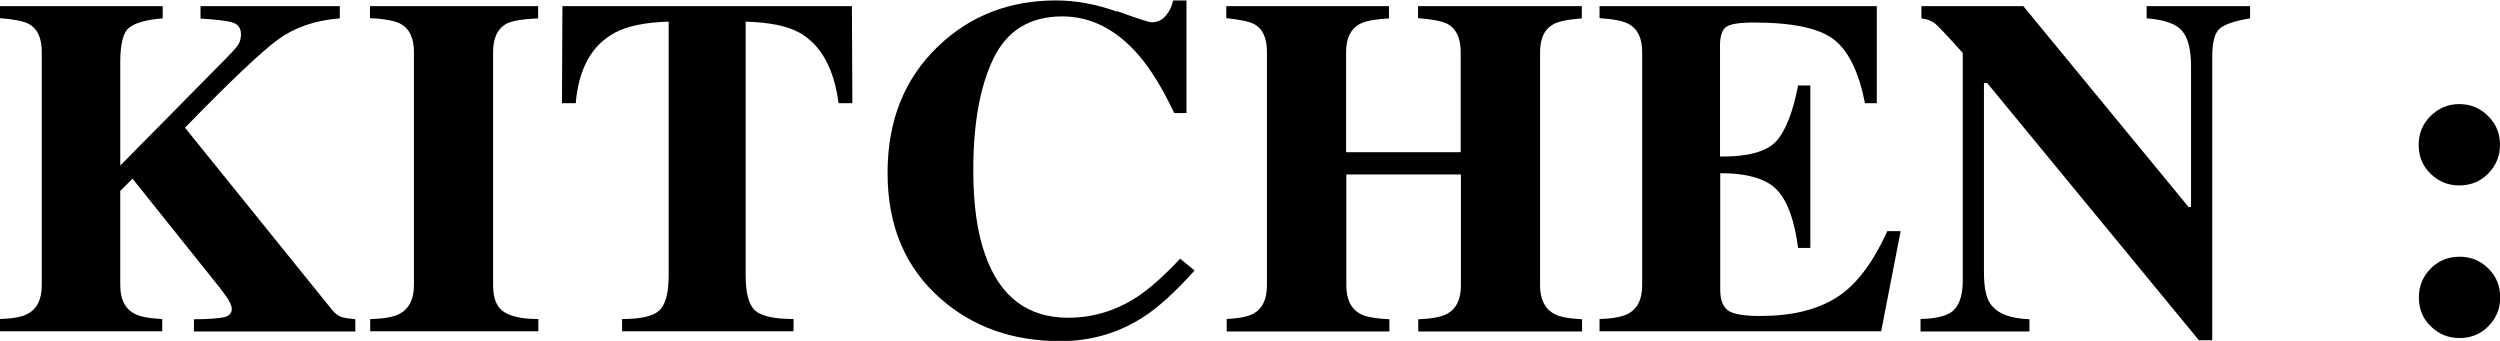<?xml version="1.0" encoding="UTF-8"?>
<svg id="_レイヤー_2" data-name="レイヤー 2" xmlns="http://www.w3.org/2000/svg" viewBox="0 0 114.33 15.59">
  <g id="_レイヤー_1-2" data-name="レイヤー 1">
    <g>
      <path d="M0,14.59c.6-.02,1.02-.1,1.27-.24.43-.23.64-.67.64-1.31V2.38c0-.63-.19-1.06-.58-1.28-.24-.13-.68-.22-1.33-.27V.28h7.44v.56c-.76.06-1.27.21-1.54.43s-.4.75-.4,1.58v4.72l4.73-4.79c.33-.33.54-.56.64-.7.1-.14.15-.31.15-.51,0-.28-.13-.46-.38-.54-.25-.08-.75-.14-1.47-.18V.28h6.37v.56c-1.14.09-2.08.42-2.83.97-.75.55-2.17,1.89-4.25,4.03l6.71,8.31c.14.18.29.29.43.34.14.05.36.08.65.11v.56h-7.38v-.56c.67,0,1.12-.04,1.36-.09.24-.05.37-.18.37-.38,0-.09-.04-.21-.12-.36-.08-.15-.22-.34-.42-.6l-4-5-.56.56v4.31c0,.64.21,1.07.64,1.3.25.14.67.22,1.28.25v.56H0v-.56Z"/>
      <path d="M16.92,14.59c.62-.01,1.07-.09,1.34-.23.44-.23.67-.67.67-1.32V2.38c0-.65-.21-1.08-.63-1.3-.26-.13-.72-.22-1.38-.25V.28h7.69v.56c-.69.03-1.16.11-1.42.23-.43.22-.64.66-.64,1.31v10.66c0,.62.17,1.03.52,1.24s.86.31,1.55.31v.56h-7.69v-.56Z"/>
      <path d="M25.71.28h13.25l.02,4.44h-.63c-.21-1.59-.8-2.66-1.78-3.22-.55-.31-1.38-.48-2.47-.51v11.59c0,.81.14,1.35.42,1.61.28.26.87.4,1.77.4v.56h-7.84v-.56c.86,0,1.43-.13,1.71-.4s.42-.8.42-1.61V.99c-1.07.03-1.9.2-2.47.51-1.05.57-1.65,1.65-1.78,3.22h-.63l.02-4.44Z"/>
      <path d="M51.09.51c.94.34,1.46.51,1.57.51.28,0,.5-.11.67-.32s.27-.44.32-.68h.61v5.15h-.56c-.53-1.12-1.07-2-1.62-2.64-1.03-1.19-2.2-1.78-3.5-1.78-1.47,0-2.52.64-3.14,1.91-.62,1.27-.93,2.98-.93,5.12,0,1.58.18,2.87.55,3.89.68,1.91,1.94,2.86,3.79,2.86,1.13,0,2.18-.32,3.15-.95.56-.37,1.22-.95,1.97-1.75l.66.54c-.86.96-1.62,1.65-2.27,2.08-1.16.77-2.45,1.15-3.87,1.15-2.17,0-3.99-.64-5.46-1.93-1.63-1.42-2.44-3.34-2.44-5.76s.78-4.33,2.33-5.81c1.46-1.39,3.25-2.08,5.37-2.08.92,0,1.84.17,2.78.51Z"/>
      <path d="M56.08,14.59c.59-.03,1-.11,1.25-.25.41-.23.61-.66.61-1.3V2.38c0-.62-.18-1.04-.55-1.26-.22-.13-.66-.22-1.31-.29V.28h7.44v.56c-.64.04-1.09.12-1.34.26-.42.23-.62.66-.62,1.29v4.57h5.24V2.38c0-.63-.2-1.06-.59-1.28-.24-.13-.7-.22-1.36-.27V.28h7.49v.56c-.64.05-1.08.14-1.32.28-.39.22-.59.64-.59,1.27v10.66c0,.64.22,1.08.66,1.31.25.14.67.21,1.26.24v.56h-7.49v-.56c.63-.02,1.08-.11,1.34-.26.41-.23.61-.66.61-1.29v-5.07h-5.24v5.07c0,.65.22,1.09.67,1.32.26.13.69.2,1.3.23v.56h-7.44v-.56Z"/>
      <path d="M73.15,15.15v-.56c.63-.02,1.08-.11,1.34-.26.41-.23.61-.66.61-1.29V2.38c0-.64-.21-1.07-.63-1.29-.24-.13-.68-.22-1.32-.26V.28h12.68v4.44h-.54c-.28-1.42-.75-2.39-1.42-2.91-.67-.52-1.89-.78-3.66-.78-.67,0-1.1.07-1.28.21-.18.14-.27.42-.27.83v5.09c1.25.01,2.1-.21,2.55-.68.44-.47.78-1.33,1.02-2.57h.56v7.43h-.56c-.16-1.25-.48-2.14-.96-2.65-.48-.51-1.35-.77-2.6-.77v5.33c0,.47.12.78.36.95.24.17.73.25,1.48.25,1.4,0,2.55-.27,3.44-.82.89-.54,1.68-1.56,2.36-3.06h.61l-.89,4.58h-12.86Z"/>
      <path d="M87.83,14.59c.82-.02,1.34-.18,1.58-.47.24-.29.35-.72.35-1.28V2.42c-.67-.75-1.09-1.19-1.25-1.33-.16-.13-.37-.22-.64-.25V.28h4.66l7.56,9.19h.11V3.01c0-.75-.14-1.28-.41-1.6-.27-.32-.81-.51-1.62-.57V.28h4.73v.56c-.69.11-1.15.27-1.38.46s-.35.62-.35,1.29v12.97h-.61l-9.68-11.76h-.15v8.63c0,.68.09,1.16.28,1.44.29.45.9.7,1.8.73v.56h-4.98v-.56Z"/>
      <path d="M111.16,5.3c.37-.36.8-.54,1.31-.54s.95.18,1.32.55.54.8.54,1.31-.18.95-.54,1.32c-.36.36-.8.54-1.32.54s-.95-.18-1.32-.54-.54-.8-.54-1.32.18-.95.55-1.32ZM111.16,12.28c.36-.36.8-.54,1.32-.54s.95.18,1.32.54c.36.36.54.8.54,1.32s-.18.95-.54,1.32c-.36.36-.8.54-1.32.54s-.95-.18-1.32-.54-.54-.8-.54-1.32.18-.95.54-1.32Z"/>
    </g>
  </g>
</svg>